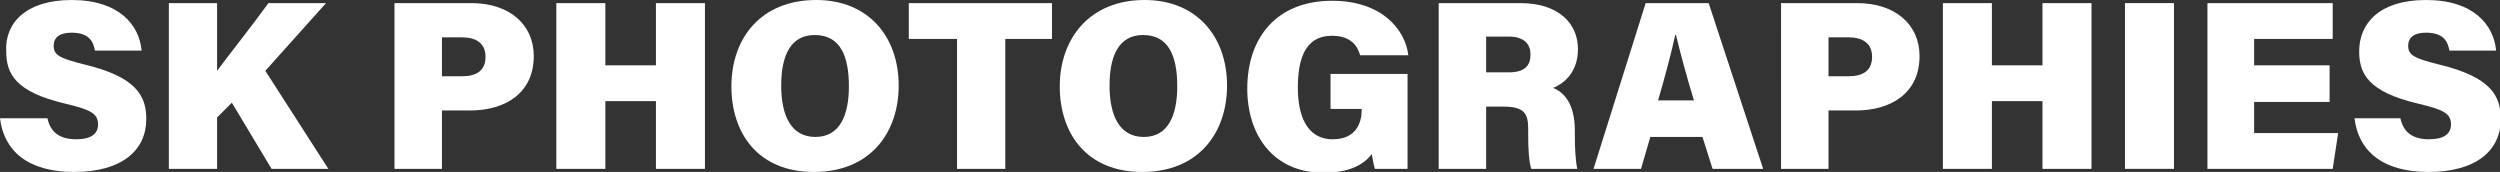 <?xml version="1.0" encoding="UTF-8"?> <svg xmlns="http://www.w3.org/2000/svg" xmlns:xlink="http://www.w3.org/1999/xlink" version="1.1" id="Calque_1" x="0px" y="0px" viewBox="0 0 321.3 22.1" style="enable-background:new 0 0 321.3 22.1;" xml:space="preserve"><rect x="0" y="0" width="321.3" height="22.1" fill="#333333" stroke="none"/> <style type="text/css"> .st0{fill:#FFFFFF;} </style> <g> <path class="st0" d="M6.1,15.2c0.4,1.9,1.7,2.7,3.7,2.7c1.9,0,2.8-0.7,2.8-1.9c0-1.4-0.9-1.9-4.3-2.7c-6.3-1.5-7.5-3.8-7.5-6.7 C0.6,3,3.3,0,9.2,0c6.1,0,8.7,3.2,9,6.5h-6c-0.2-1.1-0.7-2.3-3-2.3c-1.4,0-2.3,0.5-2.3,1.7c0,1.2,0.8,1.6,4,2.4 c6.6,1.6,7.9,4,7.9,7c0,4-3.1,6.8-9.3,6.8c-5.9,0-9-2.7-9.5-6.9H6.1z"></path> <path class="st0" d="M21.7,0.4h6.2v8.7c1.4-1.9,4.5-5.8,6.6-8.7h7.4l-7.8,8.7l8.1,12.6h-7.3l-5.1-8.5l-1.9,1.9v6.6h-6.2V0.4z"></path> <path class="st0" d="M50.7,0.4h9.9c4.8,0,8,2.7,8,6.8c0,4.8-3.7,7-8.2,7h-3.6v7.5h-6.1V0.4z M56.8,9.8h2.6c1.8,0,3-0.7,3-2.5 c0-1.8-1.3-2.5-3-2.5h-2.6V9.8z"></path> <path class="st0" d="M71.5,0.4h6.3v8h6.5v-8h6.3v21.3h-6.3V13h-6.5v8.7h-6.3V0.4z"></path> <path class="st0" d="M115.5,11c0,6-3.6,11.1-10.9,11.1c-7.2,0-10.6-5-10.6-11C94,4.9,97.8,0,104.9,0C111.6,0,115.5,4.7,115.5,11z M100.4,11c0,3.9,1.3,6.6,4.4,6.6c3.2,0,4.3-2.9,4.3-6.5c0-3.9-1.1-6.6-4.4-6.6C101.7,4.5,100.4,7,100.4,11z"></path> <path class="st0" d="M122.9,5h-6.1V0.4h18.4V5h-6v16.7h-6.2V5z"></path> <path class="st0" d="M157.7,11c0,6-3.6,11.1-10.9,11.1c-7.2,0-10.6-5-10.6-11c0-6.1,3.8-11.1,10.9-11.1C153.8,0,157.7,4.7,157.7,11 z M142.6,11c0,3.9,1.3,6.6,4.4,6.6c3.2,0,4.3-2.9,4.3-6.5c0-3.9-1.1-6.6-4.4-6.6C143.9,4.5,142.6,7,142.6,11z"></path> <path class="st0" d="M180.9,21.7h-4.2c-0.2-0.6-0.3-1.5-0.4-1.9c-1.2,1.6-3.3,2.4-6.2,2.4c-6.5,0-9.8-4.9-9.8-10.8 c0-6.6,3.8-11.3,10.9-11.3c6.4,0,9.4,3.7,9.8,7h-6.2c-0.3-1.1-1.1-2.5-3.6-2.5c-3.6,0-4.4,3.2-4.4,6.7c0,3.3,1,6.6,4.5,6.6 c3.1,0,3.7-2.3,3.7-3.7v-0.2H171V9.5h9.9V21.7z"></path> <path class="st0" d="M191,13.7v8h-6.1V0.4h10.5c5,0,7.4,2.7,7.4,5.9c0,2.9-1.7,4.4-3.2,5c1.3,0.5,2.8,1.9,2.8,5.5v0.9 c0,1.3,0.1,3,0.3,4h-5.9c-0.3-0.9-0.4-2.5-0.4-4.6v-0.6c0-1.9-0.5-2.8-3.2-2.8H191z M191,9.3h2.9c2.1,0,2.8-0.9,2.8-2.3 s-0.9-2.3-2.8-2.3H191V9.3z"></path> <path class="st0" d="M212.1,17.6l-1.2,4.1h-6.1l6.7-21.3h8.1l7,21.3h-6.5l-1.3-4.1H212.1z M217.7,12.9c-1-3.3-1.8-6.3-2.3-8.4h-0.1 c-0.5,2.3-1.3,5.3-2.2,8.4H217.7z"></path> <path class="st0" d="M228.8,0.4h9.9c4.8,0,8,2.7,8,6.8c0,4.8-3.7,7-8.2,7H235v7.5h-6.1V0.4z M235,9.8h2.6c1.8,0,3-0.7,3-2.5 c0-1.8-1.3-2.5-3-2.5H235V9.8z"></path> <path class="st0" d="M249.7,0.4h6.3v8h6.5v-8h6.3v21.3h-6.3V13h-6.5v8.7h-6.3V0.4z"></path> <path class="st0" d="M279.4,0.4v21.3h-6.3V0.4H279.4z"></path> <path class="st0" d="M299.4,13.1h-9.7v4h10.8l-0.7,4.6h-16.1V0.4h16.1V5h-10.1v3.4h9.7V13.1z"></path> <path class="st0" d="M308.5,15.2c0.4,1.9,1.7,2.7,3.7,2.7c1.9,0,2.8-0.7,2.8-1.9c0-1.4-0.9-1.9-4.3-2.7c-6.3-1.5-7.5-3.8-7.5-6.7 c0-3.6,2.6-6.6,8.6-6.6c6.1,0,8.7,3.2,9,6.5h-6c-0.2-1.1-0.7-2.3-3-2.3c-1.4,0-2.3,0.5-2.3,1.7c0,1.2,0.8,1.6,4,2.4 c6.6,1.6,7.9,4,7.9,7c0,4-3.1,6.8-9.3,6.8c-5.9,0-9-2.7-9.5-6.9H308.5z"></path> </g> </svg> 